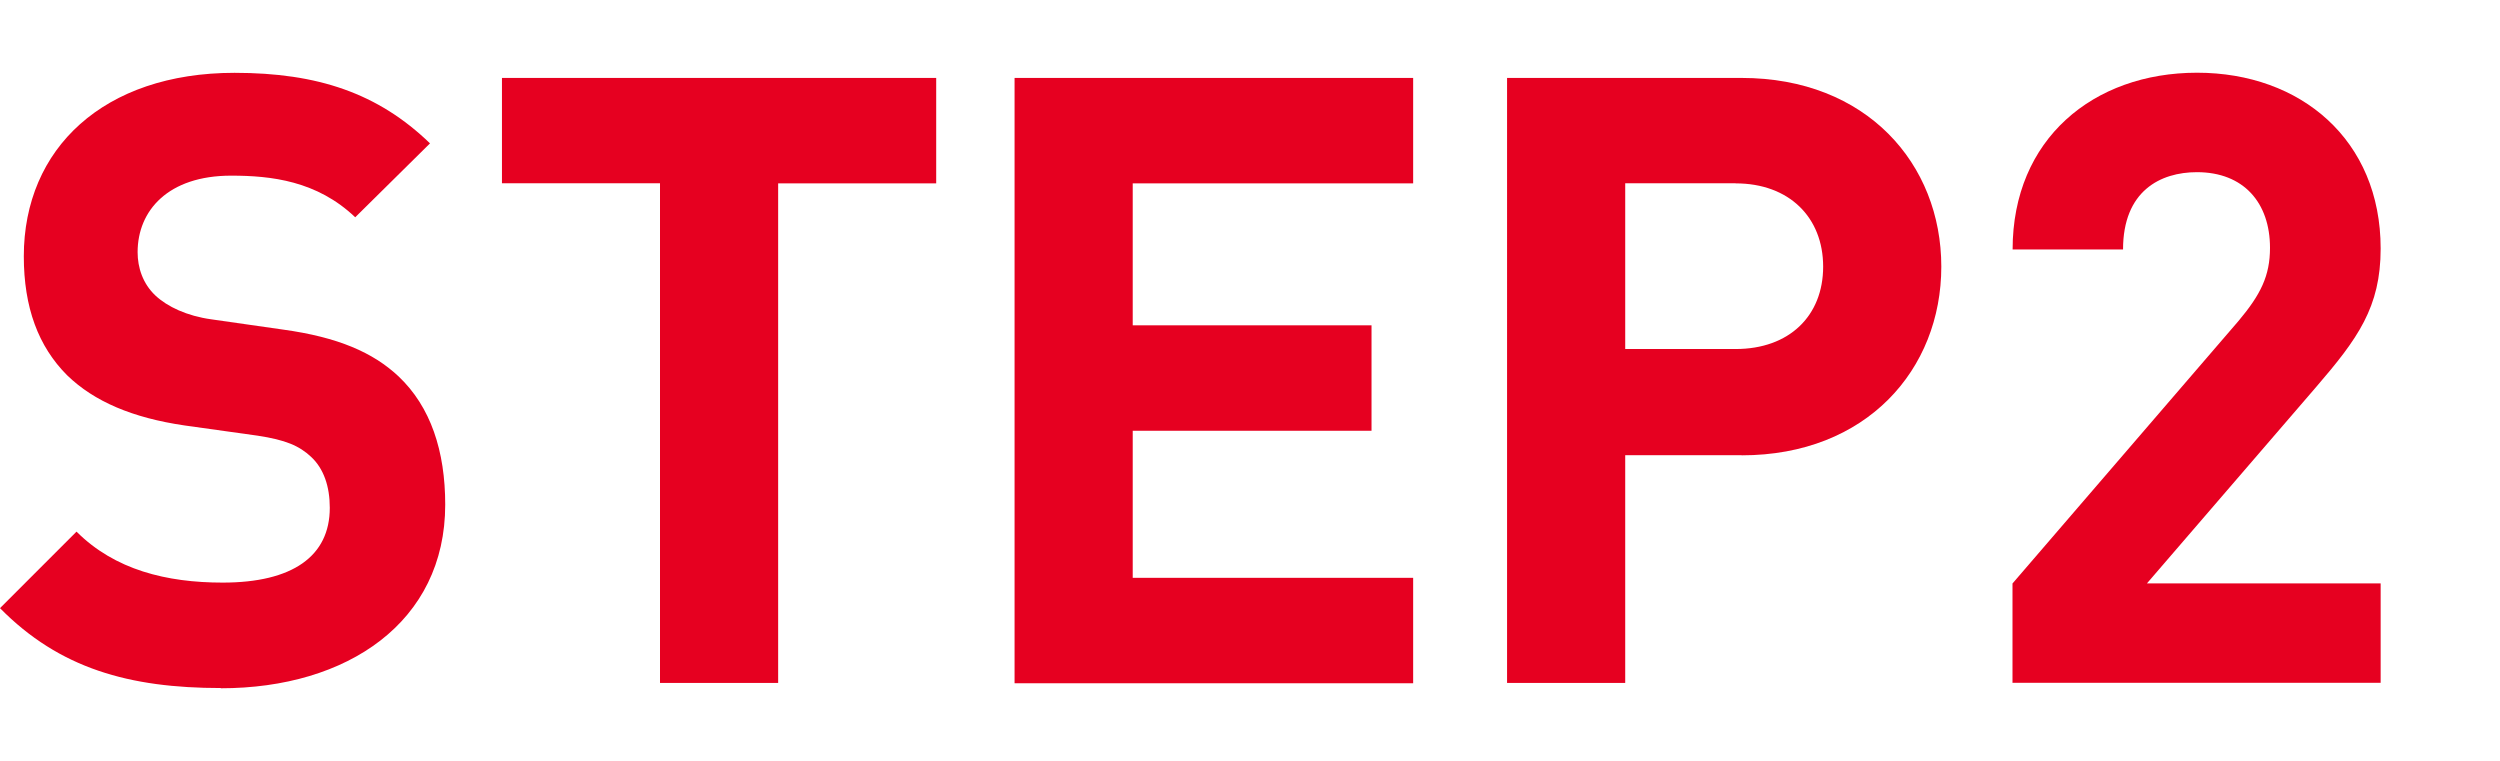 <?xml version="1.0" encoding="UTF-8"?><svg xmlns="http://www.w3.org/2000/svg" viewBox="0 0 230 70"><defs><style>.d{fill:none;}.e{fill:#e60020;}</style></defs><g id="a"/><g id="b"><g id="c"><g><g><path class="e" d="M20.33,63.3c-8.44,0-14.86-1.8-20.33-7.35l7.04-7.04c3.52,3.52,8.29,4.69,13.45,4.69,6.41,0,9.85-2.42,9.85-6.88,0-1.96-.55-3.6-1.72-4.69-1.09-1.02-2.35-1.56-4.93-1.95l-6.72-.94c-4.77-.7-8.29-2.19-10.79-4.61-2.66-2.66-3.99-6.25-3.99-10.95C2.19,13.66,9.54,6.7,21.58,6.7c7.66,0,13.21,1.88,17.98,6.49l-6.88,6.8c-3.52-3.36-7.74-3.83-11.42-3.83-5.79,0-8.6,3.21-8.6,7.04,0,1.41,.47,2.89,1.64,3.99,1.09,1.02,2.89,1.88,5.16,2.19l6.57,.94c5.08,.7,8.29,2.11,10.63,4.3,2.97,2.81,4.3,6.88,4.3,11.81,0,10.79-8.99,16.89-20.64,16.89Z"/><path class="e" d="M71.59,16.86V62.83h-10.87V16.86h-14.54V7.17h39.95v9.7h-14.54Z"/><path class="e" d="M93.34,62.83V7.17h36.67v9.7h-25.8v13.06h21.97v9.7h-21.97v13.53h25.8v9.7h-36.67Z"/><path class="e" d="M160.23,41.88h-10.71v20.95h-10.87V7.17h21.58c11.49,0,18.37,7.9,18.37,17.36s-6.88,17.36-18.37,17.36Zm-.55-25.02h-10.16v15.25h10.16c4.93,0,8.05-3.05,8.05-7.58s-3.13-7.66-8.05-7.66Z"/><path class="e" d="M185.15,62.83v-9.15l20.8-24.16c2.03-2.42,2.89-4.14,2.89-6.72,0-4.14-2.42-6.96-6.72-6.96-3.36,0-6.8,1.72-6.8,7.11h-10.16c0-10.16,7.43-16.26,16.97-16.26s16.89,6.18,16.89,16.18c0,5.4-2.11,8.29-5.94,12.74l-15.56,18.06h21.5v9.15h-33.85Z"/></g><rect class="d" width="230" height="70"/></g></g></g></svg>